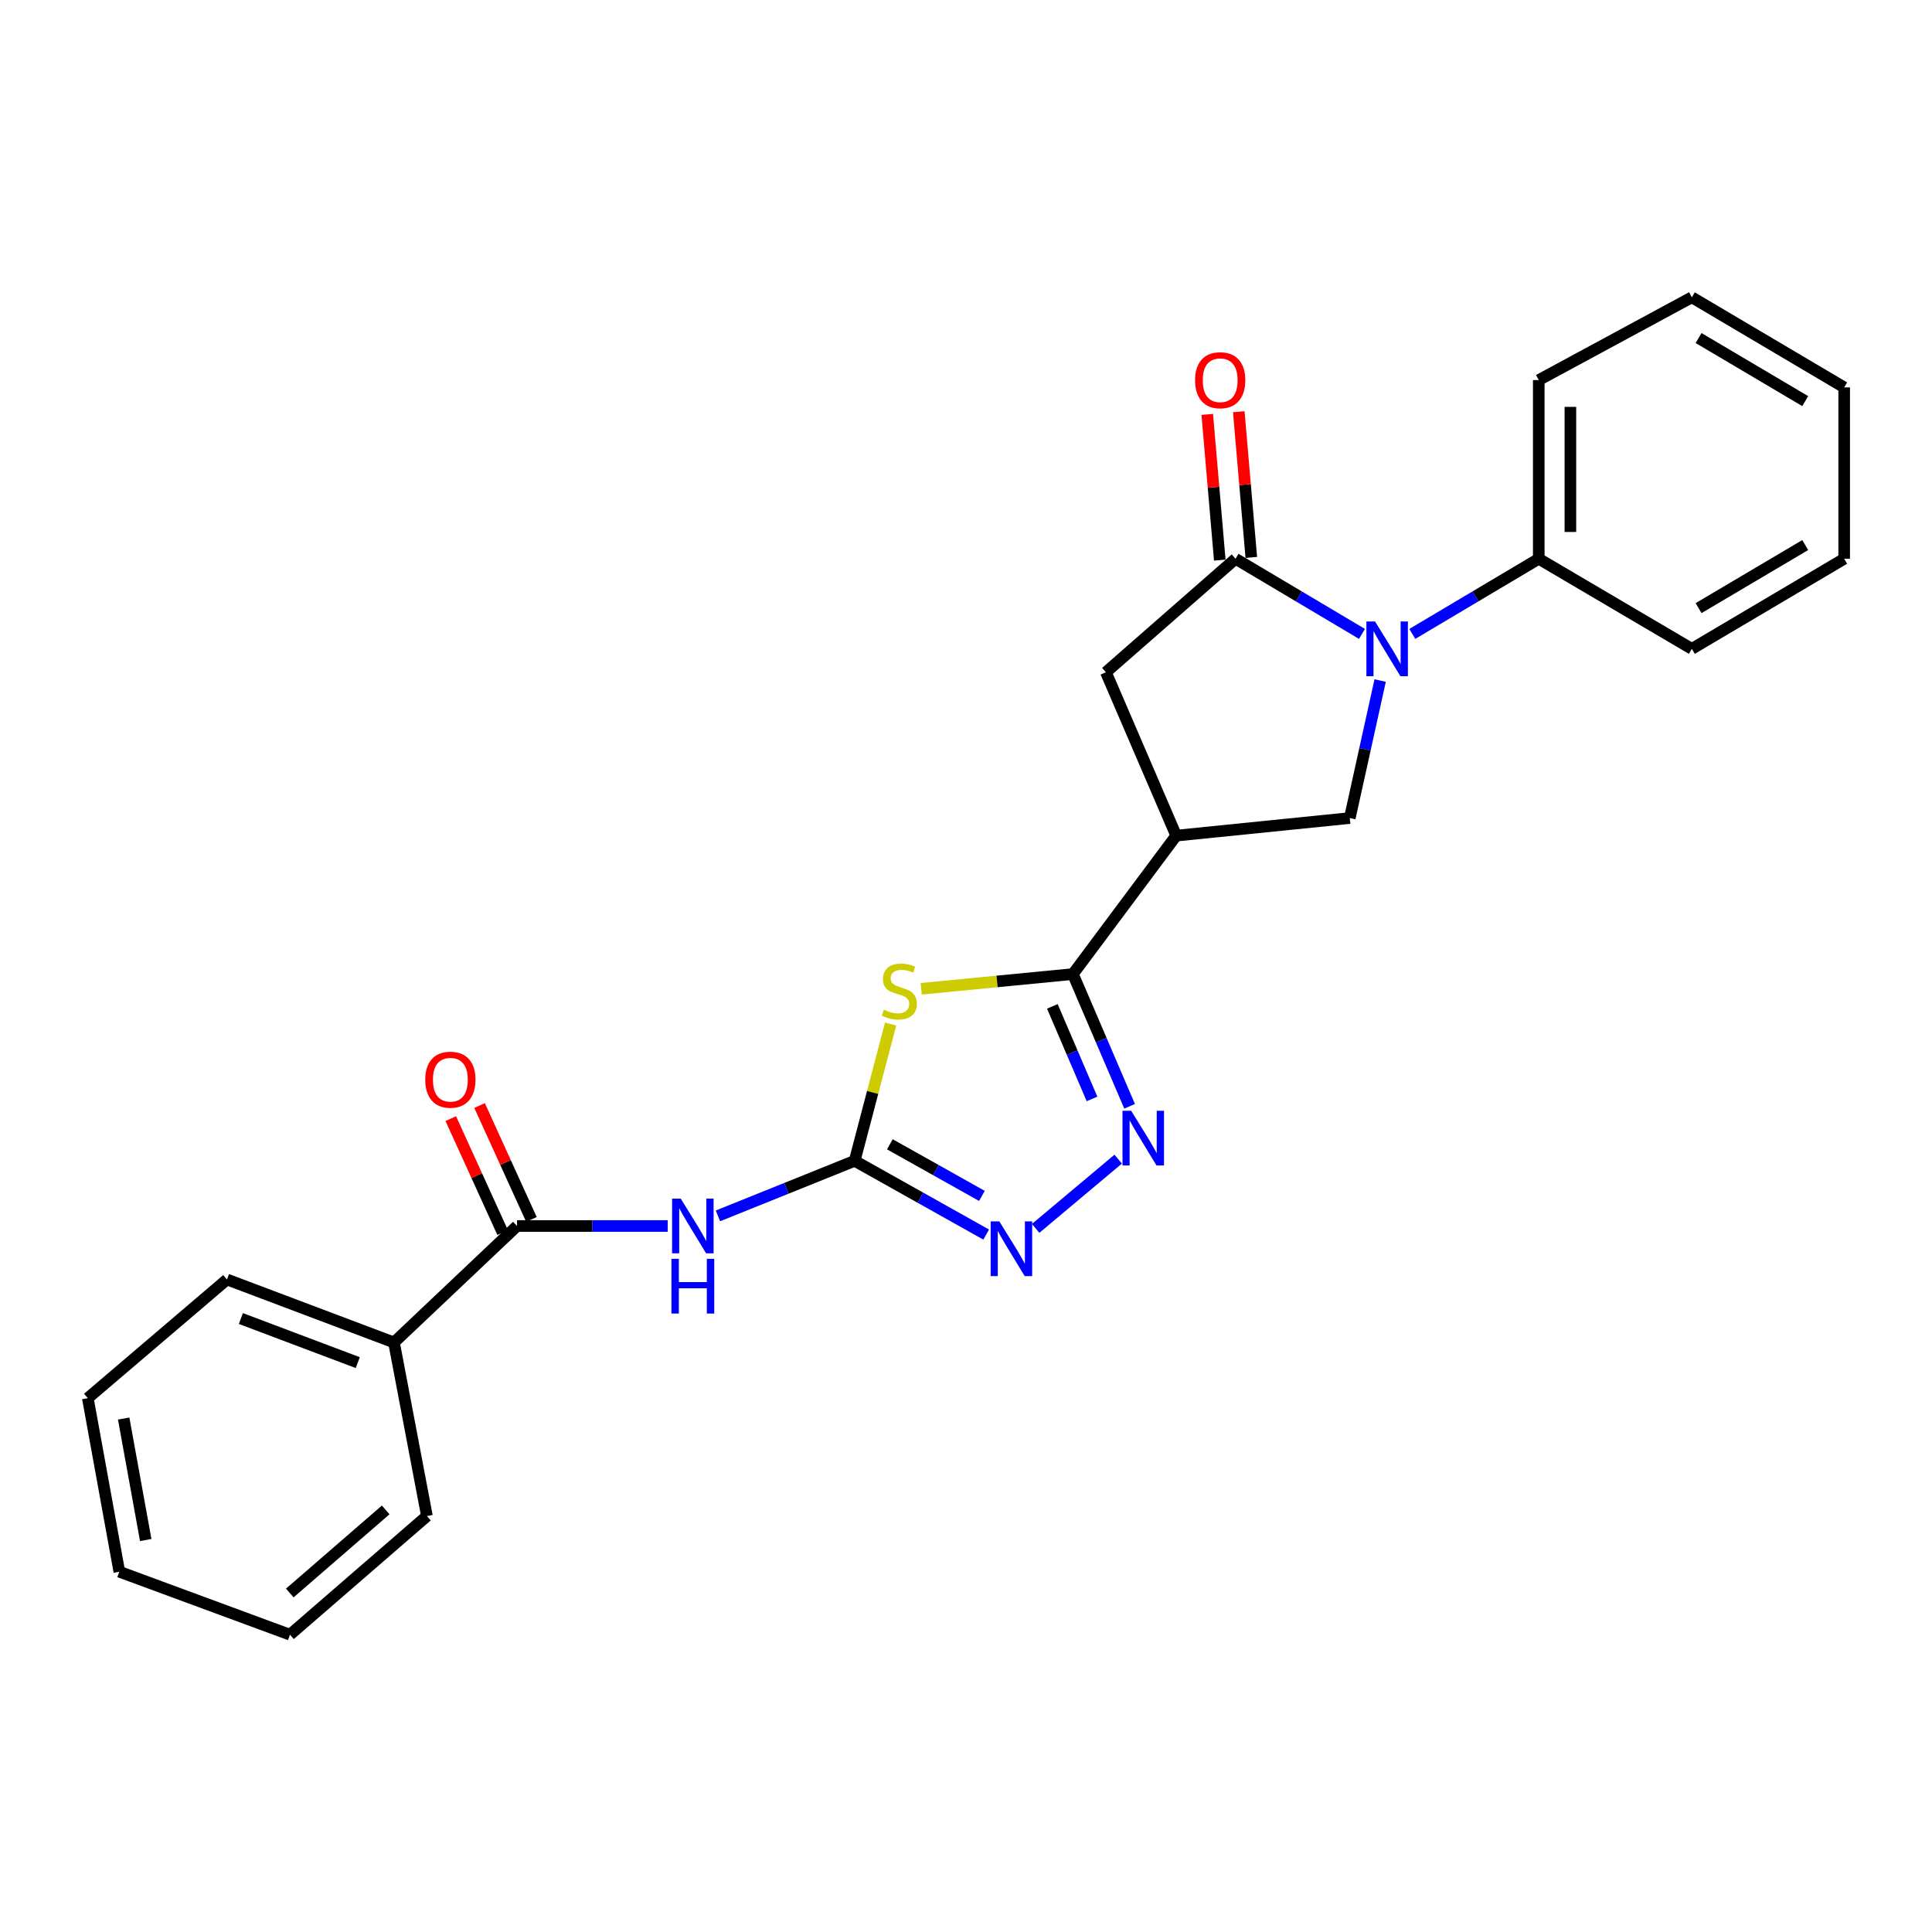 <?xml version='1.0' encoding='iso-8859-1'?>
<svg version='1.1' baseProfile='full'
              xmlns='http://www.w3.org/2000/svg'
                      xmlns:rdkit='http://www.rdkit.org/xml'
                      xmlns:xlink='http://www.w3.org/1999/xlink'
                  xml:space='preserve'
width='1000px' height='1000px' viewBox='0 0 1000 1000'>
<!-- END OF HEADER -->
<rect style='opacity:1.0;fill:#FFFFFF;stroke:none' width='1000' height='1000' x='0' y='0'> </rect>
<path class='bond-0' d='M 460.984,530.053 L 451.677,565.447' style='fill:none;fill-rule:evenodd;stroke:#CCCC00;stroke-width:6px;stroke-linecap:butt;stroke-linejoin:miter;stroke-opacity:1' />
<path class='bond-0' d='M 451.677,565.447 L 442.37,600.841' style='fill:none;fill-rule:evenodd;stroke:#000000;stroke-width:6px;stroke-linecap:butt;stroke-linejoin:miter;stroke-opacity:1' />
<path class='bond-2' d='M 476.831,511.799 L 516.084,507.987' style='fill:none;fill-rule:evenodd;stroke:#CCCC00;stroke-width:6px;stroke-linecap:butt;stroke-linejoin:miter;stroke-opacity:1' />
<path class='bond-2' d='M 516.084,507.987 L 555.338,504.176' style='fill:none;fill-rule:evenodd;stroke:#000000;stroke-width:6px;stroke-linecap:butt;stroke-linejoin:miter;stroke-opacity:1' />
<path class='bond-6' d='M 442.37,600.841 L 406.99,615.09' style='fill:none;fill-rule:evenodd;stroke:#000000;stroke-width:6px;stroke-linecap:butt;stroke-linejoin:miter;stroke-opacity:1' />
<path class='bond-6' d='M 406.99,615.09 L 371.61,629.339' style='fill:none;fill-rule:evenodd;stroke:#0000FF;stroke-width:6px;stroke-linecap:butt;stroke-linejoin:miter;stroke-opacity:1' />
<path class='bond-7' d='M 442.37,600.841 L 476.406,619.926' style='fill:none;fill-rule:evenodd;stroke:#000000;stroke-width:6px;stroke-linecap:butt;stroke-linejoin:miter;stroke-opacity:1' />
<path class='bond-7' d='M 476.406,619.926 L 510.441,639.01' style='fill:none;fill-rule:evenodd;stroke:#0000FF;stroke-width:6px;stroke-linecap:butt;stroke-linejoin:miter;stroke-opacity:1' />
<path class='bond-7' d='M 460.589,592.284 L 484.414,605.643' style='fill:none;fill-rule:evenodd;stroke:#000000;stroke-width:6px;stroke-linecap:butt;stroke-linejoin:miter;stroke-opacity:1' />
<path class='bond-7' d='M 484.414,605.643 L 508.239,619.002' style='fill:none;fill-rule:evenodd;stroke:#0000FF;stroke-width:6px;stroke-linecap:butt;stroke-linejoin:miter;stroke-opacity:1' />
<path class='bond-1' d='M 714.362,352.254 L 706.503,387.837' style='fill:none;fill-rule:evenodd;stroke:#0000FF;stroke-width:6px;stroke-linecap:butt;stroke-linejoin:miter;stroke-opacity:1' />
<path class='bond-1' d='M 706.503,387.837 L 698.644,423.421' style='fill:none;fill-rule:evenodd;stroke:#000000;stroke-width:6px;stroke-linecap:butt;stroke-linejoin:miter;stroke-opacity:1' />
<path class='bond-11' d='M 731.007,328.114 L 763.731,308.667' style='fill:none;fill-rule:evenodd;stroke:#0000FF;stroke-width:6px;stroke-linecap:butt;stroke-linejoin:miter;stroke-opacity:1' />
<path class='bond-11' d='M 763.731,308.667 L 796.456,289.22' style='fill:none;fill-rule:evenodd;stroke:#000000;stroke-width:6px;stroke-linecap:butt;stroke-linejoin:miter;stroke-opacity:1' />
<path class='bond-26' d='M 704.963,328.114 L 672.238,308.667' style='fill:none;fill-rule:evenodd;stroke:#0000FF;stroke-width:6px;stroke-linecap:butt;stroke-linejoin:miter;stroke-opacity:1' />
<path class='bond-26' d='M 672.238,308.667 L 639.513,289.22' style='fill:none;fill-rule:evenodd;stroke:#000000;stroke-width:6px;stroke-linecap:butt;stroke-linejoin:miter;stroke-opacity:1' />
<path class='bond-4' d='M 555.338,504.176 L 570.01,538.397' style='fill:none;fill-rule:evenodd;stroke:#000000;stroke-width:6px;stroke-linecap:butt;stroke-linejoin:miter;stroke-opacity:1' />
<path class='bond-4' d='M 570.01,538.397 L 584.683,572.618' style='fill:none;fill-rule:evenodd;stroke:#0000FF;stroke-width:6px;stroke-linecap:butt;stroke-linejoin:miter;stroke-opacity:1' />
<path class='bond-4' d='M 544.69,520.895 L 554.96,544.85' style='fill:none;fill-rule:evenodd;stroke:#000000;stroke-width:6px;stroke-linecap:butt;stroke-linejoin:miter;stroke-opacity:1' />
<path class='bond-4' d='M 554.96,544.85 L 565.231,568.804' style='fill:none;fill-rule:evenodd;stroke:#0000FF;stroke-width:6px;stroke-linecap:butt;stroke-linejoin:miter;stroke-opacity:1' />
<path class='bond-5' d='M 555.338,504.176 L 608.801,432.527' style='fill:none;fill-rule:evenodd;stroke:#000000;stroke-width:6px;stroke-linecap:butt;stroke-linejoin:miter;stroke-opacity:1' />
<path class='bond-3' d='M 639.513,289.22 L 572.413,347.969' style='fill:none;fill-rule:evenodd;stroke:#000000;stroke-width:6px;stroke-linecap:butt;stroke-linejoin:miter;stroke-opacity:1' />
<path class='bond-12' d='M 647.67,288.519 L 644.429,250.81' style='fill:none;fill-rule:evenodd;stroke:#000000;stroke-width:6px;stroke-linecap:butt;stroke-linejoin:miter;stroke-opacity:1' />
<path class='bond-12' d='M 644.429,250.81 L 641.188,213.101' style='fill:none;fill-rule:evenodd;stroke:#FF0000;stroke-width:6px;stroke-linecap:butt;stroke-linejoin:miter;stroke-opacity:1' />
<path class='bond-12' d='M 631.356,289.921 L 628.114,252.212' style='fill:none;fill-rule:evenodd;stroke:#000000;stroke-width:6px;stroke-linecap:butt;stroke-linejoin:miter;stroke-opacity:1' />
<path class='bond-12' d='M 628.114,252.212 L 624.873,214.503' style='fill:none;fill-rule:evenodd;stroke:#FF0000;stroke-width:6px;stroke-linecap:butt;stroke-linejoin:miter;stroke-opacity:1' />
<path class='bond-25' d='M 578.777,599.966 L 536.051,635.812' style='fill:none;fill-rule:evenodd;stroke:#0000FF;stroke-width:6px;stroke-linecap:butt;stroke-linejoin:miter;stroke-opacity:1' />
<path class='bond-8' d='M 608.801,432.527 L 698.644,423.421' style='fill:none;fill-rule:evenodd;stroke:#000000;stroke-width:6px;stroke-linecap:butt;stroke-linejoin:miter;stroke-opacity:1' />
<path class='bond-10' d='M 608.801,432.527 L 572.413,347.969' style='fill:none;fill-rule:evenodd;stroke:#000000;stroke-width:6px;stroke-linecap:butt;stroke-linejoin:miter;stroke-opacity:1' />
<path class='bond-9' d='M 345.598,634.573 L 306.606,634.573' style='fill:none;fill-rule:evenodd;stroke:#0000FF;stroke-width:6px;stroke-linecap:butt;stroke-linejoin:miter;stroke-opacity:1' />
<path class='bond-9' d='M 306.606,634.573 L 267.615,634.573' style='fill:none;fill-rule:evenodd;stroke:#000000;stroke-width:6px;stroke-linecap:butt;stroke-linejoin:miter;stroke-opacity:1' />
<path class='bond-13' d='M 275.066,631.181 L 261.647,601.7' style='fill:none;fill-rule:evenodd;stroke:#000000;stroke-width:6px;stroke-linecap:butt;stroke-linejoin:miter;stroke-opacity:1' />
<path class='bond-13' d='M 261.647,601.7 L 248.227,572.218' style='fill:none;fill-rule:evenodd;stroke:#FF0000;stroke-width:6px;stroke-linecap:butt;stroke-linejoin:miter;stroke-opacity:1' />
<path class='bond-13' d='M 260.163,637.965 L 246.743,608.483' style='fill:none;fill-rule:evenodd;stroke:#000000;stroke-width:6px;stroke-linecap:butt;stroke-linejoin:miter;stroke-opacity:1' />
<path class='bond-13' d='M 246.743,608.483 L 233.324,579.001' style='fill:none;fill-rule:evenodd;stroke:#FF0000;stroke-width:6px;stroke-linecap:butt;stroke-linejoin:miter;stroke-opacity:1' />
<path class='bond-14' d='M 267.615,634.573 L 203.926,694.86' style='fill:none;fill-rule:evenodd;stroke:#000000;stroke-width:6px;stroke-linecap:butt;stroke-linejoin:miter;stroke-opacity:1' />
<path class='bond-15' d='M 796.456,289.22 L 796.456,196.721' style='fill:none;fill-rule:evenodd;stroke:#000000;stroke-width:6px;stroke-linecap:butt;stroke-linejoin:miter;stroke-opacity:1' />
<path class='bond-15' d='M 812.831,275.345 L 812.831,210.596' style='fill:none;fill-rule:evenodd;stroke:#000000;stroke-width:6px;stroke-linecap:butt;stroke-linejoin:miter;stroke-opacity:1' />
<path class='bond-16' d='M 796.456,289.22 L 875.692,335.852' style='fill:none;fill-rule:evenodd;stroke:#000000;stroke-width:6px;stroke-linecap:butt;stroke-linejoin:miter;stroke-opacity:1' />
<path class='bond-17' d='M 203.926,694.86 L 117.485,662.256' style='fill:none;fill-rule:evenodd;stroke:#000000;stroke-width:6px;stroke-linecap:butt;stroke-linejoin:miter;stroke-opacity:1' />
<path class='bond-17' d='M 185.181,705.29 L 124.673,682.468' style='fill:none;fill-rule:evenodd;stroke:#000000;stroke-width:6px;stroke-linecap:butt;stroke-linejoin:miter;stroke-opacity:1' />
<path class='bond-18' d='M 203.926,694.86 L 220.983,784.703' style='fill:none;fill-rule:evenodd;stroke:#000000;stroke-width:6px;stroke-linecap:butt;stroke-linejoin:miter;stroke-opacity:1' />
<path class='bond-21' d='M 796.456,196.721 L 875.692,153.883' style='fill:none;fill-rule:evenodd;stroke:#000000;stroke-width:6px;stroke-linecap:butt;stroke-linejoin:miter;stroke-opacity:1' />
<path class='bond-22' d='M 875.692,335.852 L 954.545,289.22' style='fill:none;fill-rule:evenodd;stroke:#000000;stroke-width:6px;stroke-linecap:butt;stroke-linejoin:miter;stroke-opacity:1' />
<path class='bond-22' d='M 879.185,314.763 L 934.382,282.12' style='fill:none;fill-rule:evenodd;stroke:#000000;stroke-width:6px;stroke-linecap:butt;stroke-linejoin:miter;stroke-opacity:1' />
<path class='bond-20' d='M 117.485,662.256 L 45.455,723.679' style='fill:none;fill-rule:evenodd;stroke:#000000;stroke-width:6px;stroke-linecap:butt;stroke-linejoin:miter;stroke-opacity:1' />
<path class='bond-19' d='M 220.983,784.703 L 150.089,846.117' style='fill:none;fill-rule:evenodd;stroke:#000000;stroke-width:6px;stroke-linecap:butt;stroke-linejoin:miter;stroke-opacity:1' />
<path class='bond-19' d='M 199.627,781.538 L 150.002,824.528' style='fill:none;fill-rule:evenodd;stroke:#000000;stroke-width:6px;stroke-linecap:butt;stroke-linejoin:miter;stroke-opacity:1' />
<path class='bond-23' d='M 150.089,846.117 L 61.766,813.522' style='fill:none;fill-rule:evenodd;stroke:#000000;stroke-width:6px;stroke-linecap:butt;stroke-linejoin:miter;stroke-opacity:1' />
<path class='bond-27' d='M 45.455,723.679 L 61.766,813.522' style='fill:none;fill-rule:evenodd;stroke:#000000;stroke-width:6px;stroke-linecap:butt;stroke-linejoin:miter;stroke-opacity:1' />
<path class='bond-27' d='M 64.013,734.231 L 75.43,797.121' style='fill:none;fill-rule:evenodd;stroke:#000000;stroke-width:6px;stroke-linecap:butt;stroke-linejoin:miter;stroke-opacity:1' />
<path class='bond-28' d='M 875.692,153.883 L 954.545,200.515' style='fill:none;fill-rule:evenodd;stroke:#000000;stroke-width:6px;stroke-linecap:butt;stroke-linejoin:miter;stroke-opacity:1' />
<path class='bond-28' d='M 879.185,174.972 L 934.382,207.614' style='fill:none;fill-rule:evenodd;stroke:#000000;stroke-width:6px;stroke-linecap:butt;stroke-linejoin:miter;stroke-opacity:1' />
<path class='bond-24' d='M 954.545,289.22 L 954.545,200.515' style='fill:none;fill-rule:evenodd;stroke:#000000;stroke-width:6px;stroke-linecap:butt;stroke-linejoin:miter;stroke-opacity:1' />
<path  class='atom-0' d='M 457.495 522.62
Q 457.815 522.74, 459.135 523.3
Q 460.455 523.86, 461.895 524.22
Q 463.375 524.54, 464.815 524.54
Q 467.495 524.54, 469.055 523.26
Q 470.615 521.94, 470.615 519.66
Q 470.615 518.1, 469.815 517.14
Q 469.055 516.18, 467.855 515.66
Q 466.655 515.14, 464.655 514.54
Q 462.135 513.78, 460.615 513.06
Q 459.135 512.34, 458.055 510.82
Q 457.015 509.3, 457.015 506.74
Q 457.015 503.18, 459.415 500.98
Q 461.855 498.78, 466.655 498.78
Q 469.935 498.78, 473.655 500.34
L 472.735 503.42
Q 469.335 502.02, 466.775 502.02
Q 464.015 502.02, 462.495 503.18
Q 460.975 504.3, 461.015 506.26
Q 461.015 507.78, 461.775 508.7
Q 462.575 509.62, 463.695 510.14
Q 464.855 510.66, 466.775 511.26
Q 469.335 512.06, 470.855 512.86
Q 472.375 513.66, 473.455 515.3
Q 474.575 516.9, 474.575 519.66
Q 474.575 523.58, 471.935 525.7
Q 469.335 527.78, 464.975 527.78
Q 462.455 527.78, 460.535 527.22
Q 458.655 526.7, 456.415 525.78
L 457.495 522.62
' fill='#CCCC00'/>
<path  class='atom-2' d='M 711.725 321.692
L 721.005 336.692
Q 721.925 338.172, 723.405 340.852
Q 724.885 343.532, 724.965 343.692
L 724.965 321.692
L 728.725 321.692
L 728.725 350.012
L 724.845 350.012
L 714.885 333.612
Q 713.725 331.692, 712.485 329.492
Q 711.285 327.292, 710.925 326.612
L 710.925 350.012
L 707.245 350.012
L 707.245 321.692
L 711.725 321.692
' fill='#0000FF'/>
<path  class='atom-5' d='M 585.484 574.928
L 594.764 589.928
Q 595.684 591.408, 597.164 594.088
Q 598.644 596.768, 598.724 596.928
L 598.724 574.928
L 602.484 574.928
L 602.484 603.248
L 598.604 603.248
L 588.644 586.848
Q 587.484 584.928, 586.244 582.728
Q 585.044 580.528, 584.684 579.848
L 584.684 603.248
L 581.004 603.248
L 581.004 574.928
L 585.484 574.928
' fill='#0000FF'/>
<path  class='atom-7' d='M 352.353 620.413
L 361.633 635.413
Q 362.553 636.893, 364.033 639.573
Q 365.513 642.253, 365.593 642.413
L 365.593 620.413
L 369.353 620.413
L 369.353 648.733
L 365.473 648.733
L 355.513 632.333
Q 354.353 630.413, 353.113 628.213
Q 351.913 626.013, 351.553 625.333
L 351.553 648.733
L 347.873 648.733
L 347.873 620.413
L 352.353 620.413
' fill='#0000FF'/>
<path  class='atom-7' d='M 347.533 651.565
L 351.373 651.565
L 351.373 663.605
L 365.853 663.605
L 365.853 651.565
L 369.693 651.565
L 369.693 679.885
L 365.853 679.885
L 365.853 666.805
L 351.373 666.805
L 351.373 679.885
L 347.533 679.885
L 347.533 651.565
' fill='#0000FF'/>
<path  class='atom-8' d='M 517.247 632.176
L 526.527 647.176
Q 527.447 648.656, 528.927 651.336
Q 530.407 654.016, 530.487 654.176
L 530.487 632.176
L 534.247 632.176
L 534.247 660.496
L 530.367 660.496
L 520.407 644.096
Q 519.247 642.176, 518.007 639.976
Q 516.807 637.776, 516.447 637.096
L 516.447 660.496
L 512.767 660.496
L 512.767 632.176
L 517.247 632.176
' fill='#0000FF'/>
<path  class='atom-13' d='M 618.562 196.801
Q 618.562 190.001, 621.922 186.201
Q 625.282 182.401, 631.562 182.401
Q 637.842 182.401, 641.202 186.201
Q 644.562 190.001, 644.562 196.801
Q 644.562 203.681, 641.162 207.601
Q 637.762 211.481, 631.562 211.481
Q 625.322 211.481, 621.922 207.601
Q 618.562 203.721, 618.562 196.801
M 631.562 208.281
Q 635.882 208.281, 638.202 205.401
Q 640.562 202.481, 640.562 196.801
Q 640.562 191.241, 638.202 188.441
Q 635.882 185.601, 631.562 185.601
Q 627.242 185.601, 624.882 188.401
Q 622.562 191.201, 622.562 196.801
Q 622.562 202.521, 624.882 205.401
Q 627.242 208.281, 631.562 208.281
' fill='#FF0000'/>
<path  class='atom-14' d='M 220.109 558.847
Q 220.109 552.047, 223.469 548.247
Q 226.829 544.447, 233.109 544.447
Q 239.389 544.447, 242.749 548.247
Q 246.109 552.047, 246.109 558.847
Q 246.109 565.727, 242.709 569.647
Q 239.309 573.527, 233.109 573.527
Q 226.869 573.527, 223.469 569.647
Q 220.109 565.767, 220.109 558.847
M 233.109 570.327
Q 237.429 570.327, 239.749 567.447
Q 242.109 564.527, 242.109 558.847
Q 242.109 553.287, 239.749 550.487
Q 237.429 547.647, 233.109 547.647
Q 228.789 547.647, 226.429 550.447
Q 224.109 553.247, 224.109 558.847
Q 224.109 564.567, 226.429 567.447
Q 228.789 570.327, 233.109 570.327
' fill='#FF0000'/>
</svg>
